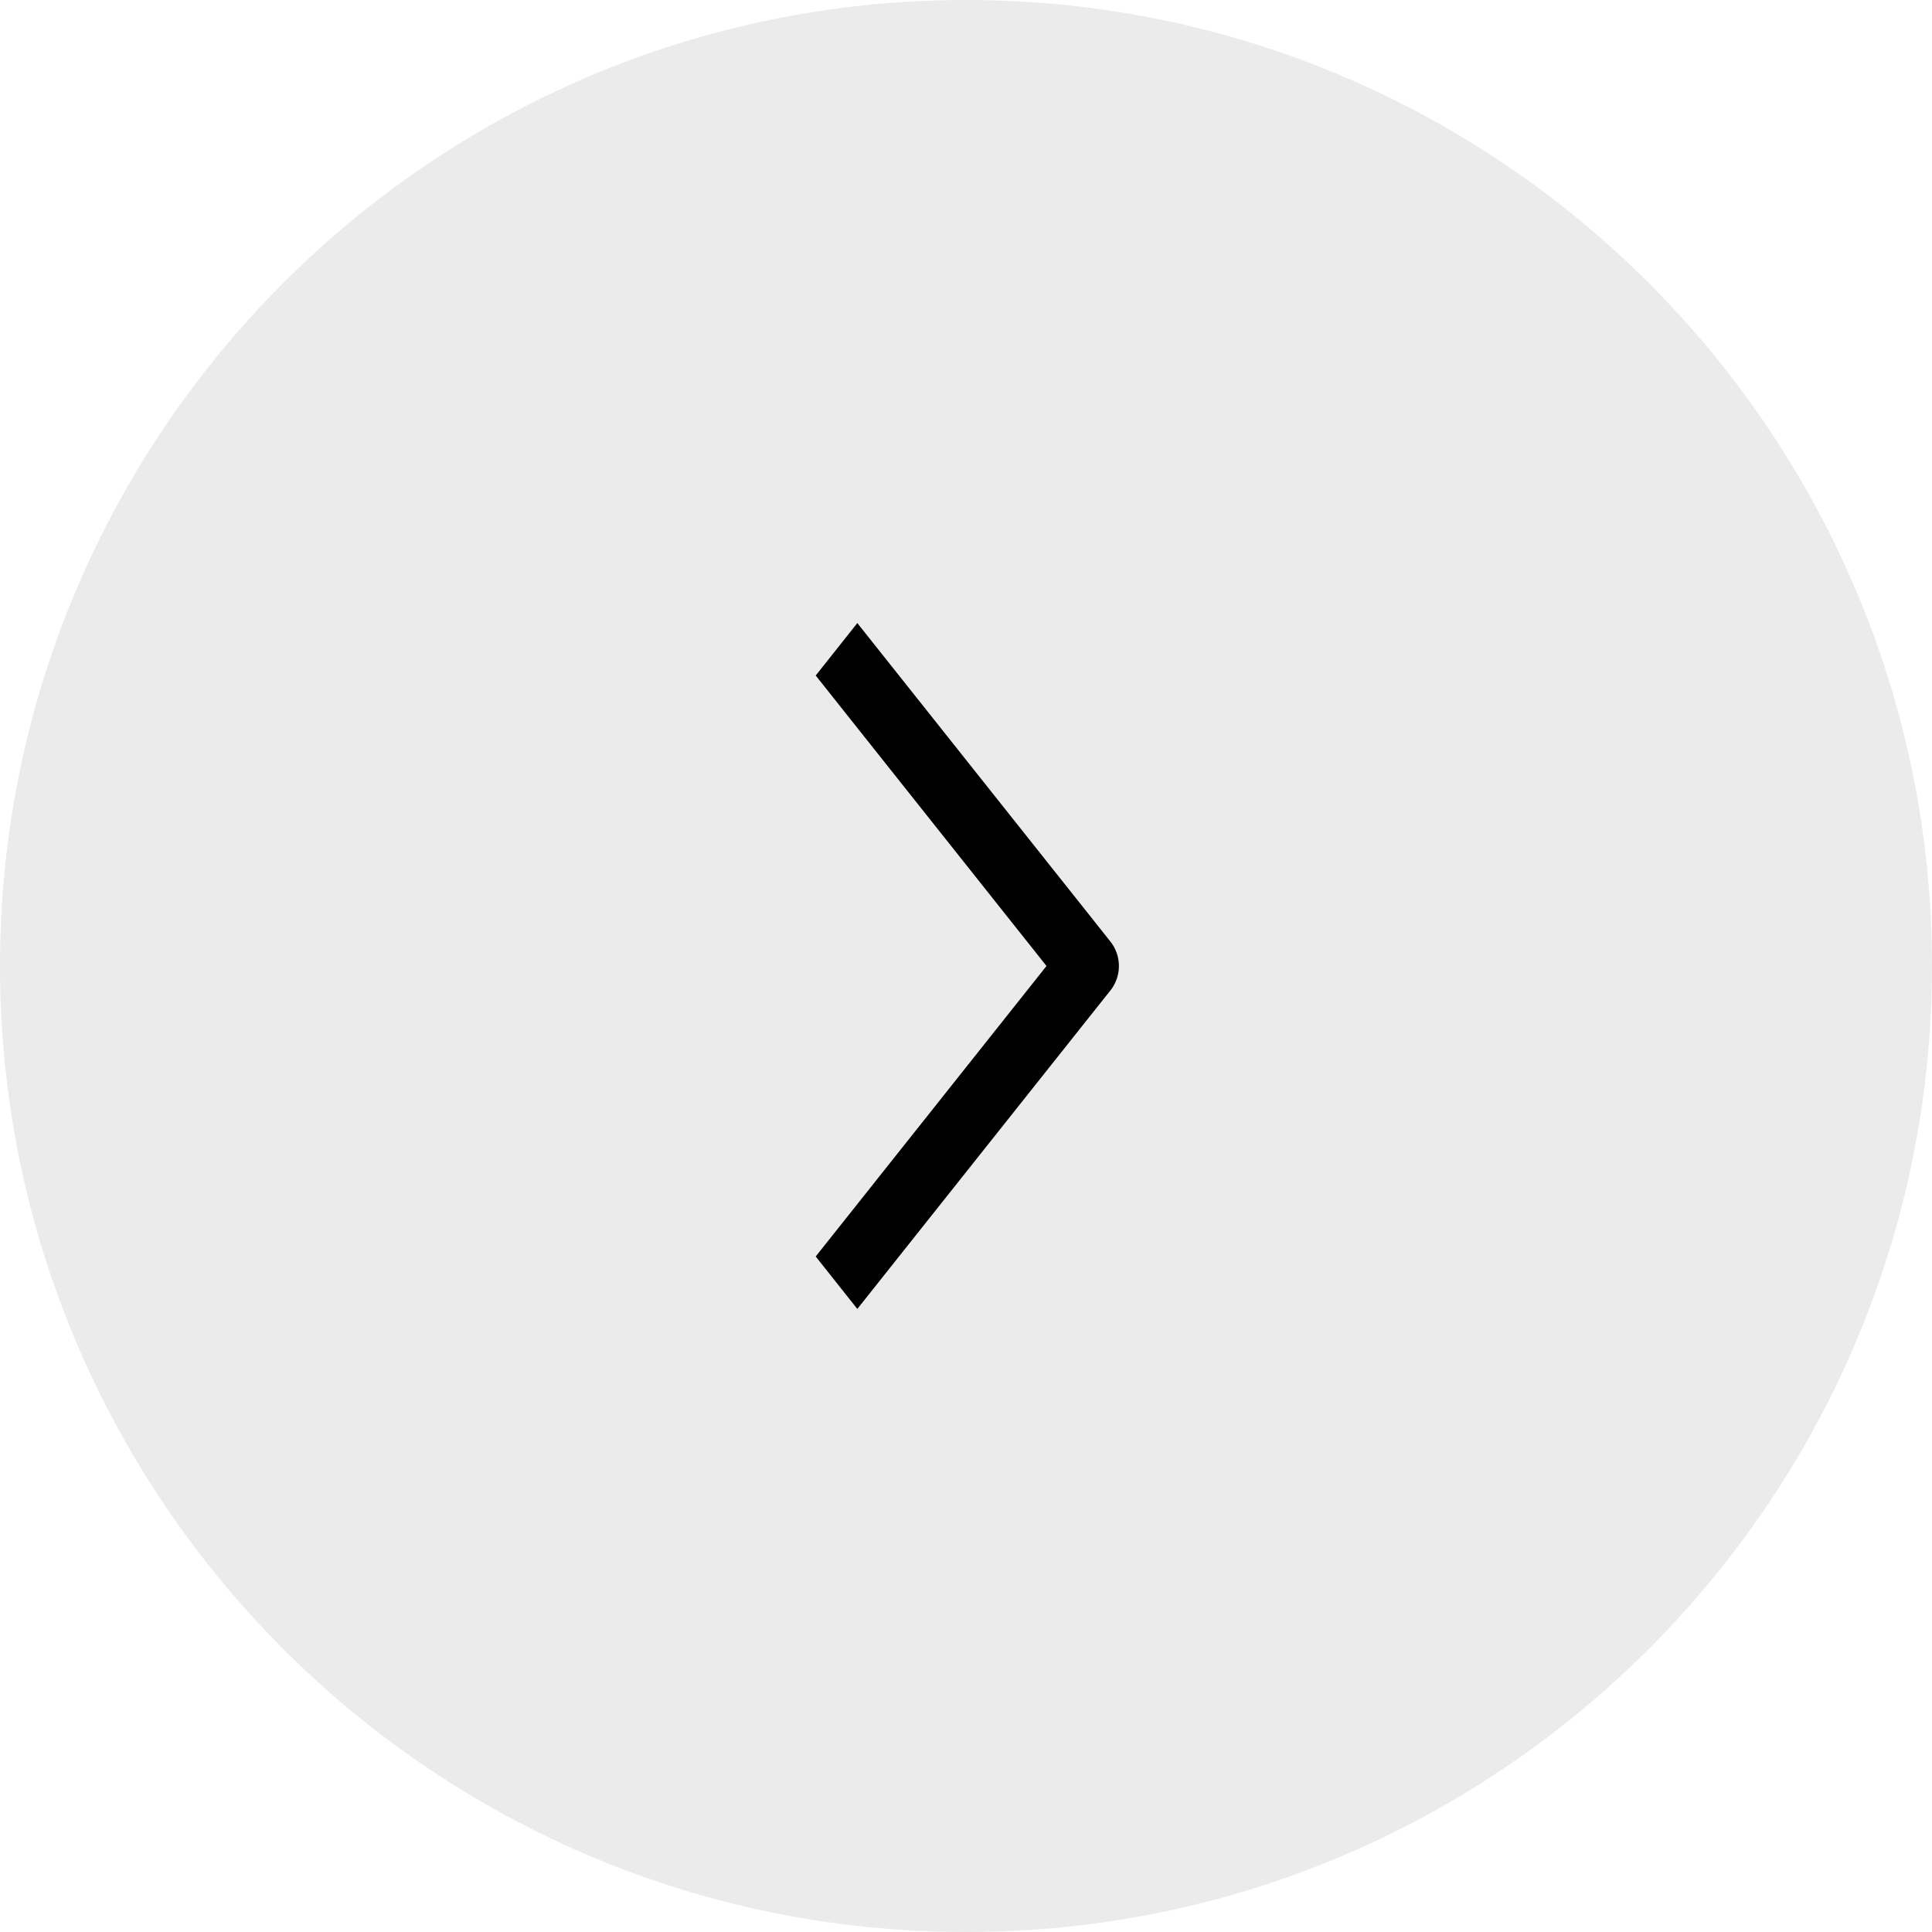 <svg width="48" height="48" viewBox="0 0 48 48" fill="none" xmlns="http://www.w3.org/2000/svg"><path d="M24 0c13.304 0 24 10.818 24 24S37.304 48 24 48 0 37.182 0 24 10.696 0 24 0z" fill="#000" fill-opacity=".08"/><path fill-rule="evenodd" clip-rule="evenodd" d="M27.6 24.592l-6.3 7.928-1.034-1.303L26 24l-5.734-7.217L21.3 15.48l6.3 7.928a.982.982 0 010 1.184z" fill="#000"/></svg>
